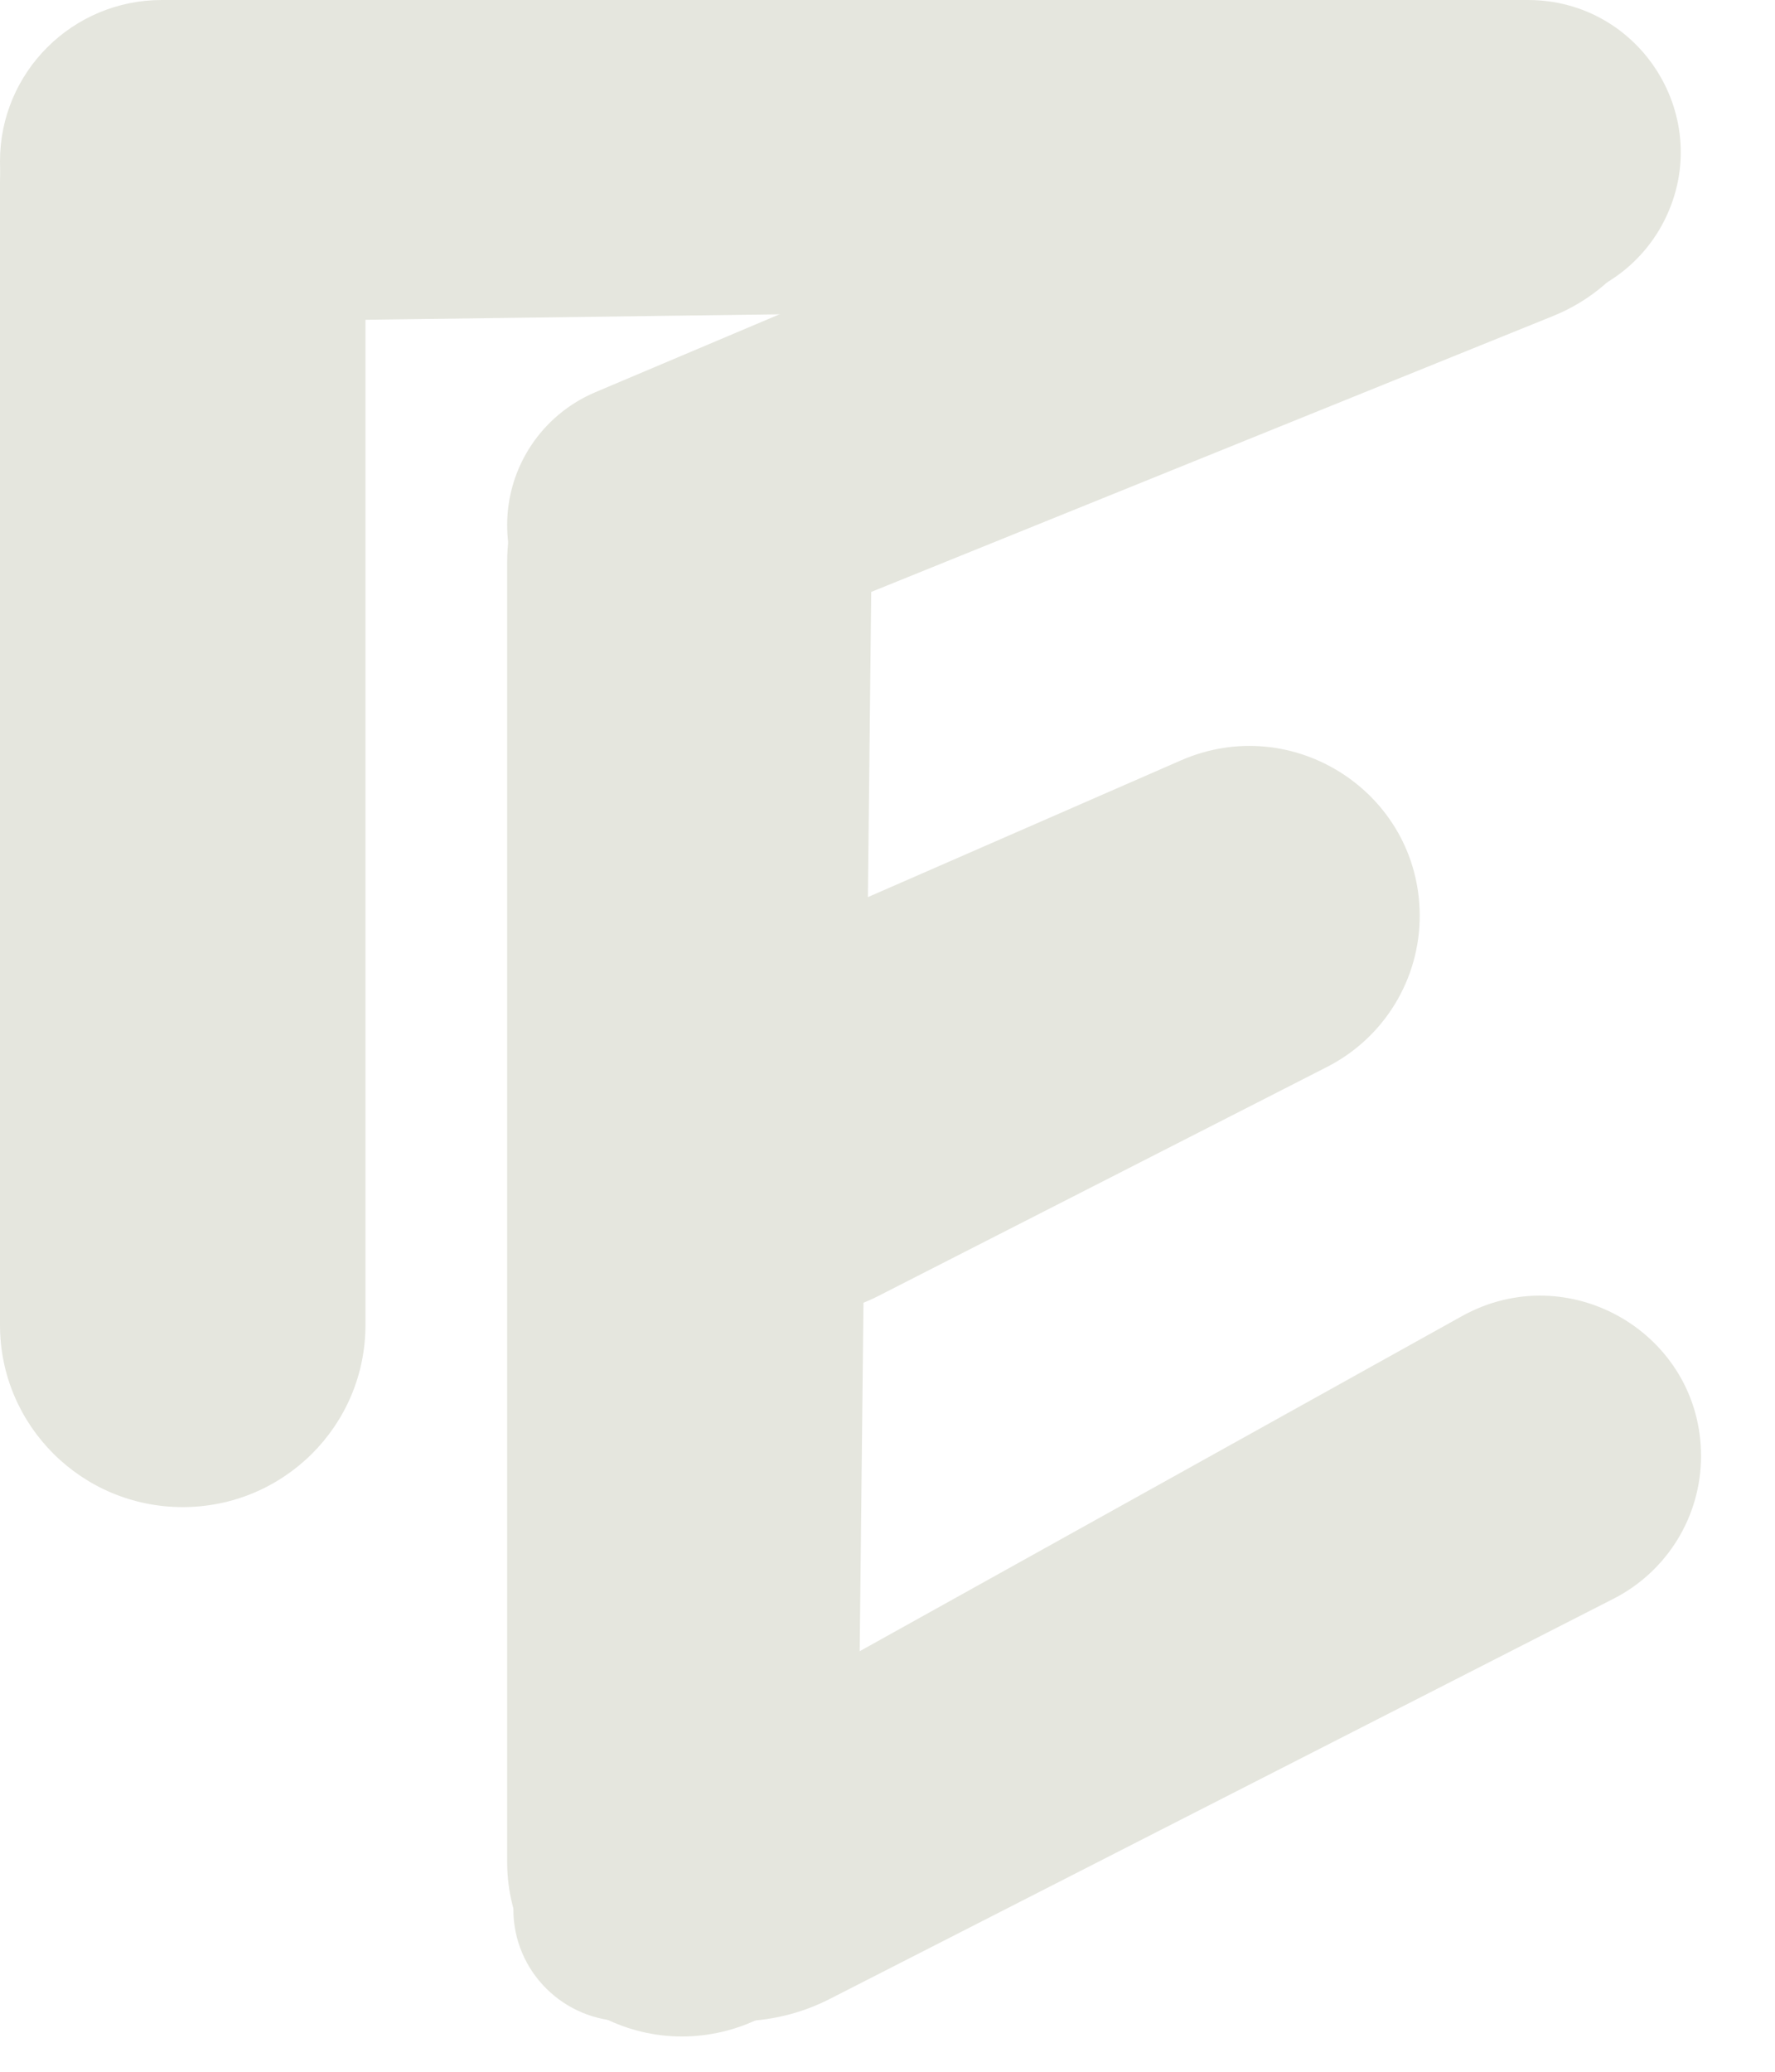 <svg width="36" height="42" viewBox="0 0 36 42" fill="none" xmlns="http://www.w3.org/2000/svg">
<path d="M7.412 26.862V3.691C7.412 1.652 5.753 0 3.706 0C1.659 0 0 1.652 0 3.691V26.862C0 28.901 1.659 30.553 3.706 30.553C5.753 30.553 7.412 28.901 7.412 26.862Z" fill="#E5E6DE"/>
<path d="M3.325 6.537C1.496 6.561 0 5.091 0 3.269C0 1.463 1.469 0 3.282 0H30.987C33.29 0 34.788 2.414 33.758 4.466C33.24 5.498 32.187 6.156 31.028 6.171L3.325 6.537Z" fill="#E5E6DE"/>
<path d="M14.327 13.352C12.396 14.133 10.286 12.718 10.286 10.643C10.286 9.469 10.99 8.41 12.075 7.951L29.955 0.391C31.646 -0.324 33.557 0.75 33.817 2.561C33.99 4.213 33.046 5.78 31.5 6.406L14.327 13.352Z" fill="#E5E6DE"/>
<path d="M17.822 26.269C15.318 27.546 12.343 25.735 12.343 22.933C12.343 21.445 13.227 20.098 14.595 19.5L23.951 15.415C26.224 14.422 28.776 16.069 28.794 18.541C28.804 19.842 28.077 21.037 26.914 21.63L17.822 26.269Z" fill="#E5E6DE"/>
<path d="M12.687 40.976C11.431 40.976 10.412 39.961 10.412 38.71C10.412 37.889 10.858 37.132 11.578 36.732L29.648 26.683C31.822 25.473 34.5 27.039 34.5 29.519C34.5 30.738 33.815 31.854 32.726 32.41L16.827 40.525C16.246 40.821 15.603 40.976 14.95 40.976H12.687Z" fill="#E5E6DE"/>
<path d="M10.286 11.399V37.746C10.286 40.074 12.505 41.767 14.762 41.161C16.299 40.748 17.372 39.369 17.389 37.784L17.676 11.439C17.69 10.181 17.057 9.002 15.998 8.315C13.54 6.721 10.286 8.477 10.286 11.399Z" fill="#E5E6DE"/>
</svg>
